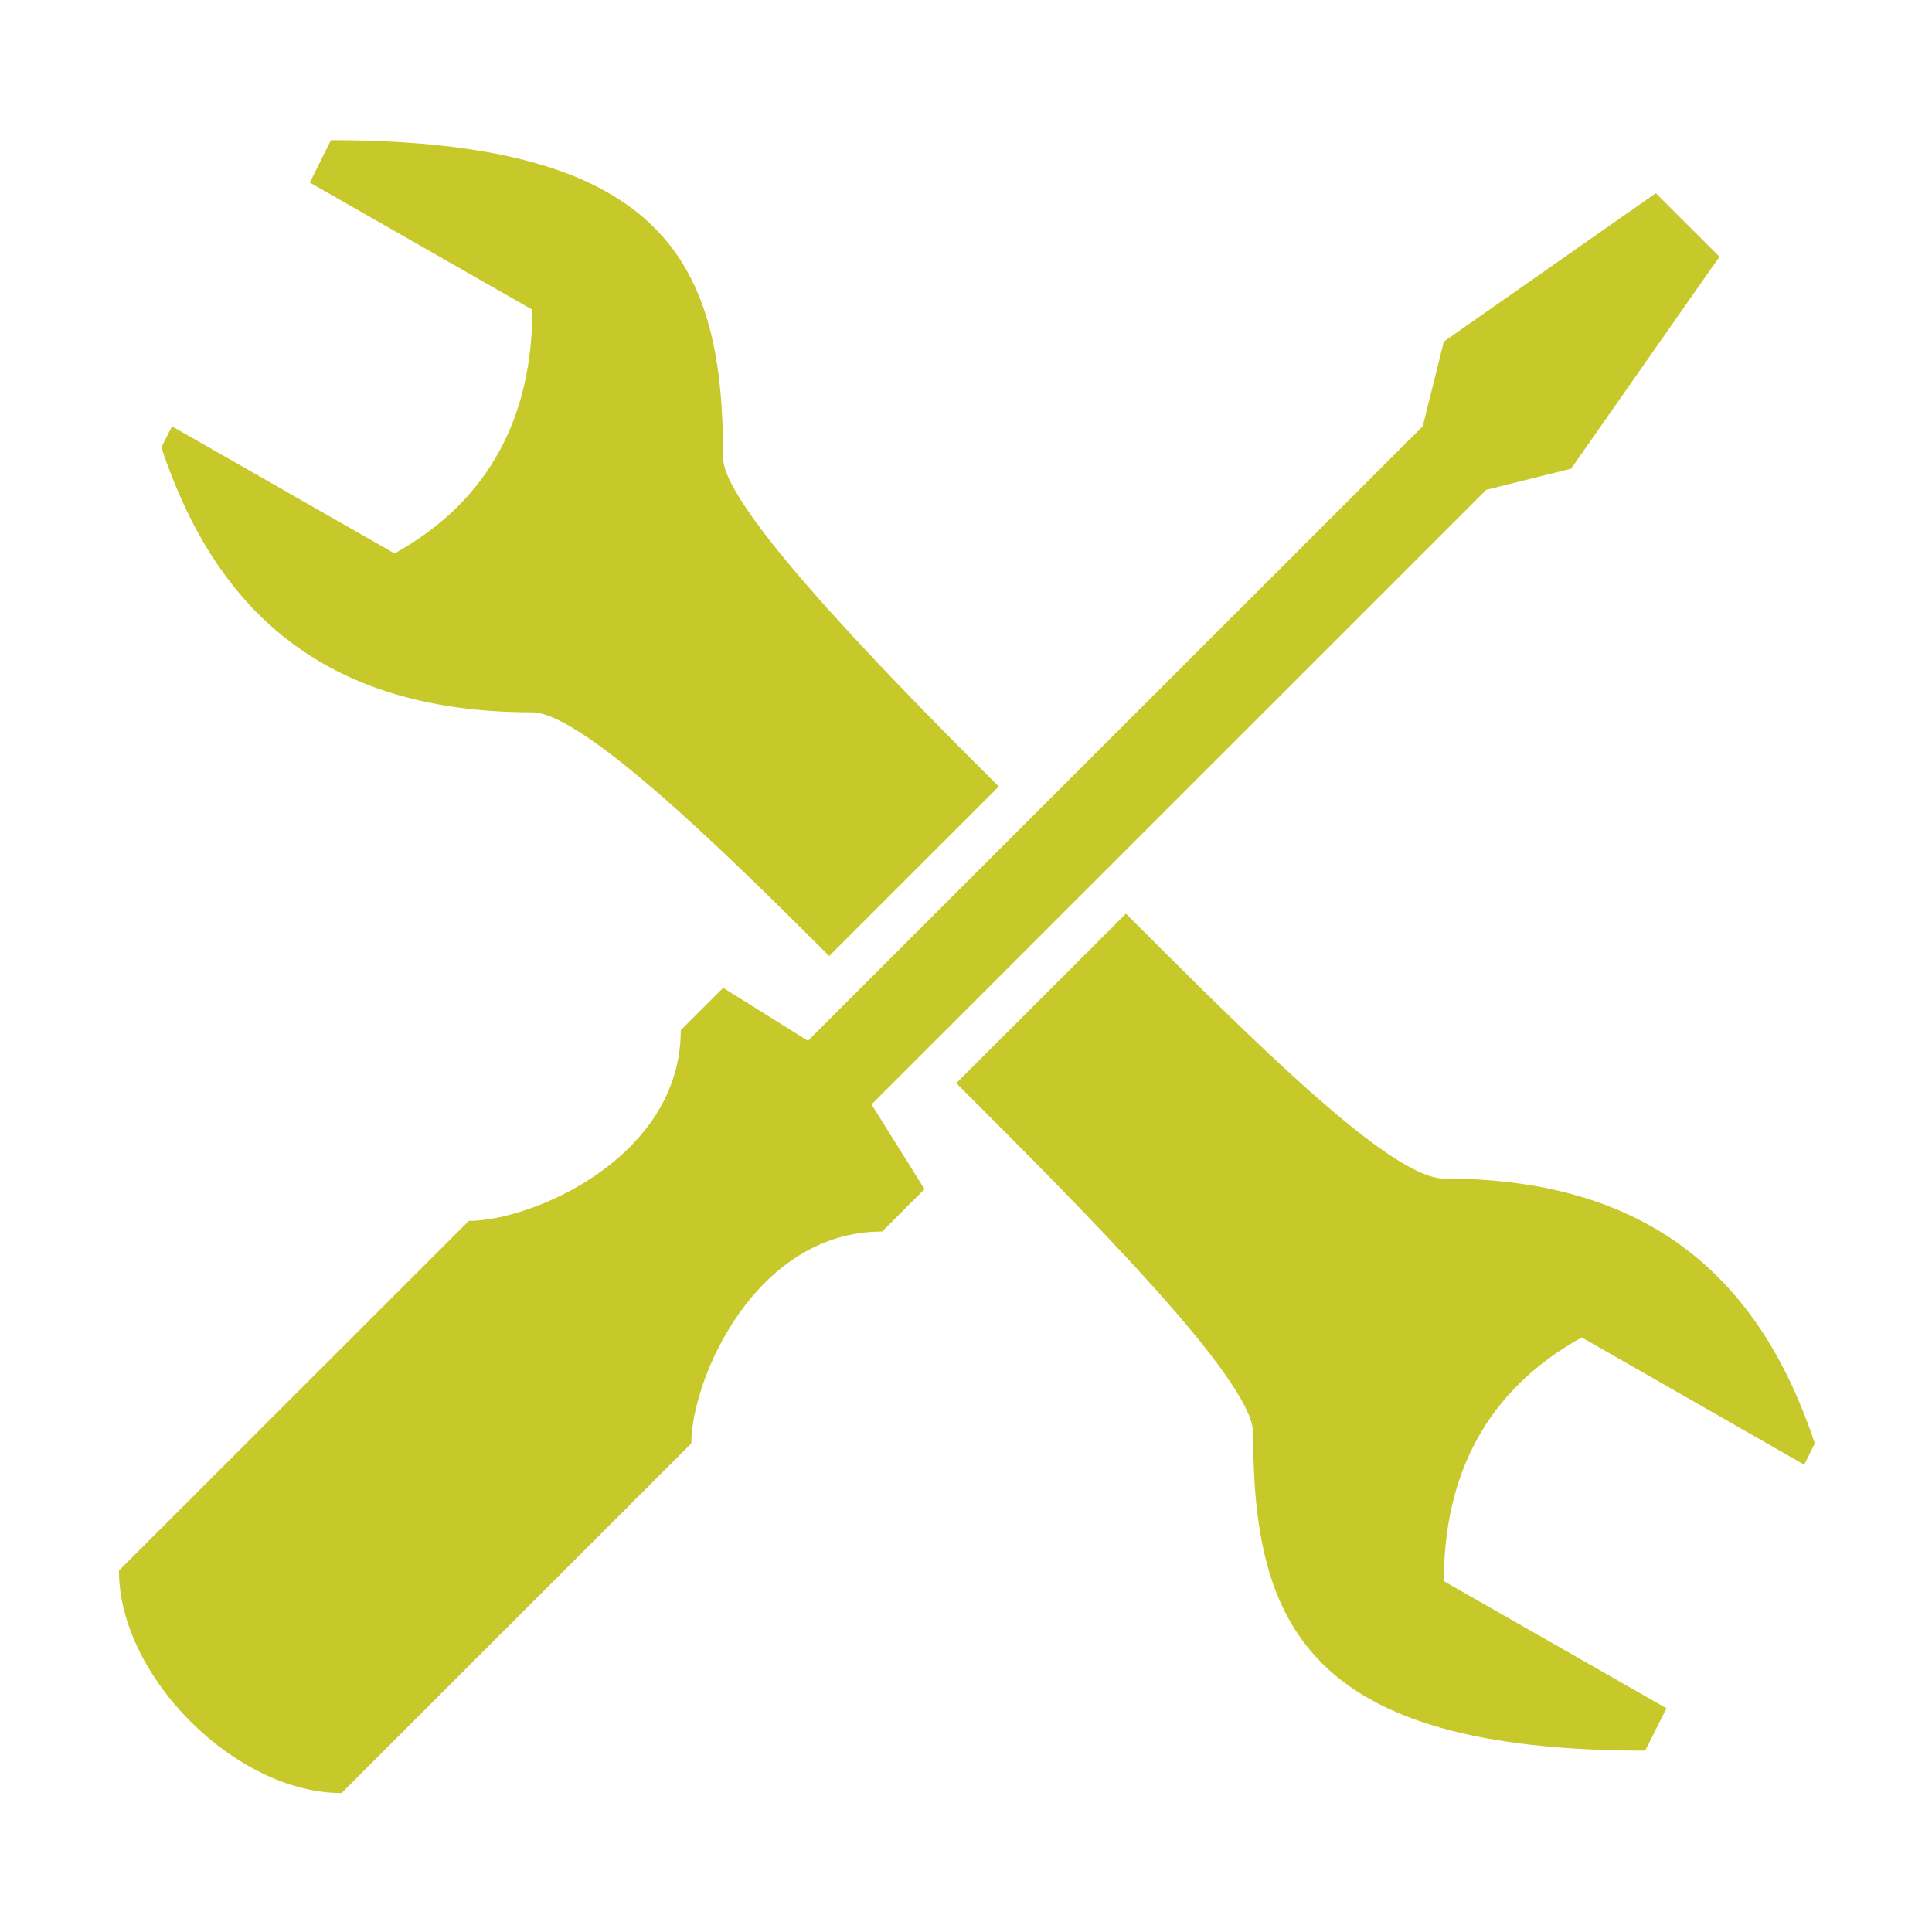 <svg xmlns="http://www.w3.org/2000/svg" xmlns:xlink="http://www.w3.org/1999/xlink" width="90" zoomAndPan="magnify" viewBox="0 0 67.5 67.5" height="90" preserveAspectRatio="xMidYMid meet" version="1.0"><defs><clipPath id="98431f05ca"><path d="M 4.156 4.898 L 63.406 4.898 L 63.406 62.648 L 4.156 62.648 Z M 4.156 4.898 " clip-rule="nonzero"/></clipPath></defs><g clip-path="url(#98431f05ca)"><path fill="#c7c92a" d="M 11.562 4.898 L 10.824 6.379 L 18.598 10.82 C 18.598 14.523 17.117 17.484 13.785 19.336 L 6.008 14.895 L 5.637 15.633 C 7.488 21.188 11.191 24.887 18.598 24.887 C 20.449 24.887 26.004 30.441 28.969 33.402 L 34.895 27.48 C 31.93 24.52 25.266 17.855 25.266 16.004 C 25.266 9.34 23.414 4.898 11.562 4.898 Z M 57.852 6.75 L 50.445 11.934 L 49.707 14.895 L 28.227 36.363 L 25.266 34.512 L 23.785 35.992 C 23.785 40.434 18.598 42.656 16.379 42.656 L 4.156 54.871 C 4.156 58.574 8.23 62.645 11.934 62.645 L 24.152 50.43 C 24.152 48.207 26.375 43.027 30.82 43.027 L 32.301 41.547 L 30.449 38.586 L 51.926 17.113 L 54.891 16.375 L 60.074 8.969 Z M 39.336 31.922 L 33.41 37.844 C 37.855 42.285 43.781 48.207 43.781 50.059 C 43.781 56.723 45.633 61.164 57.48 61.164 L 58.223 59.684 L 50.445 55.242 C 50.445 51.539 51.926 48.578 55.262 46.727 L 63.035 51.172 L 63.406 50.43 C 61.555 44.879 57.852 41.176 50.445 41.176 C 48.594 41.176 43.781 36.363 39.336 31.922 Z M 39.336 31.922 " fill-opacity="1" fill-rule="nonzero"/></g></svg>